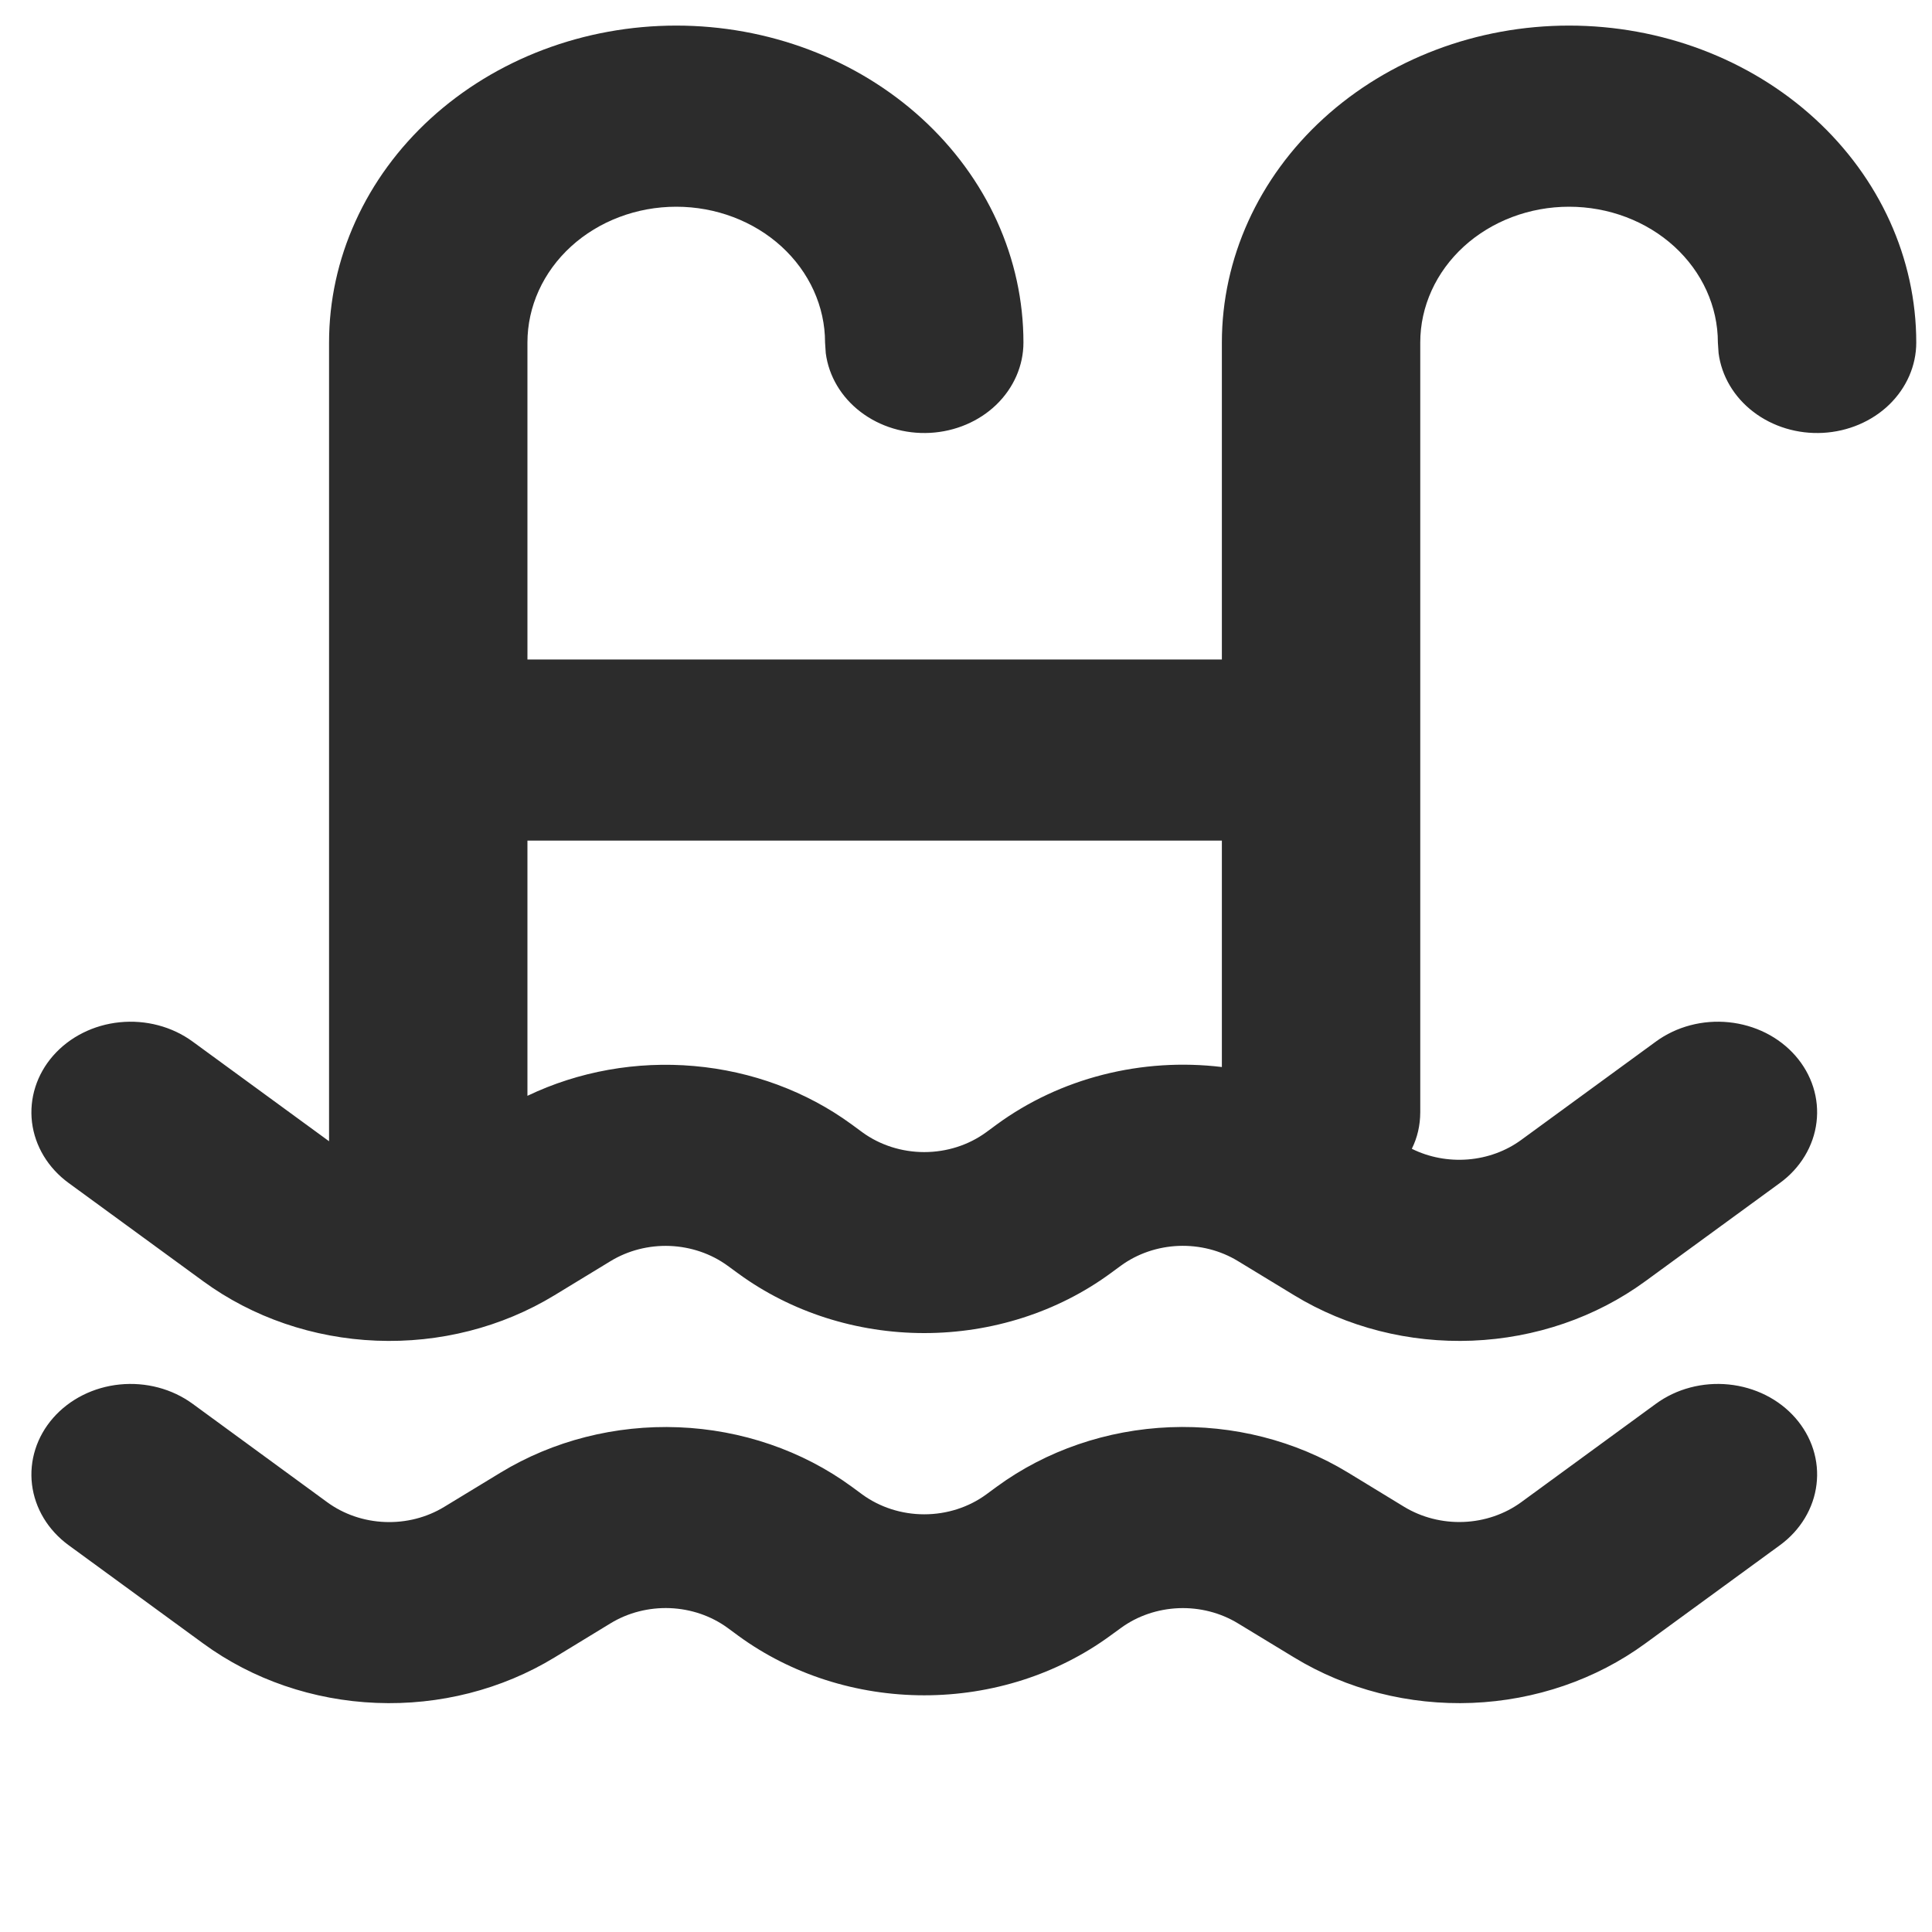 <svg xmlns="http://www.w3.org/2000/svg" width="41" height="41" viewBox="0 0 41 41" fill="none"><path fill-rule="evenodd" clip-rule="evenodd" d="M14.351 4.387C13.514 4.387 12.71 4.691 12.118 5.231C11.526 5.772 11.193 6.505 11.193 7.269V13.996H25.93V7.269C25.93 5.486 26.706 3.775 28.088 2.513C29.47 1.252 31.344 0.543 33.298 0.543C35.252 0.543 37.127 1.252 38.508 2.513C39.89 3.775 40.666 5.486 40.666 7.269C40.666 7.759 40.46 8.23 40.092 8.587C39.724 8.943 39.22 9.157 38.685 9.186C38.149 9.215 37.621 9.055 37.21 8.741C36.799 8.427 36.534 7.981 36.471 7.494L36.456 7.269C36.456 6.505 36.123 5.772 35.531 5.231C34.939 4.691 34.136 4.387 33.298 4.387C32.461 4.387 31.657 4.691 31.065 5.231C30.473 5.772 30.14 6.505 30.14 7.269V23.604C30.139 23.883 30.079 24.141 29.961 24.379C30.325 24.56 30.739 24.638 31.152 24.605C31.565 24.572 31.958 24.428 32.281 24.192L35.14 22.104C35.356 21.946 35.604 21.828 35.87 21.758C36.135 21.688 36.413 21.666 36.688 21.694C36.963 21.722 37.229 21.799 37.471 21.92C37.714 22.042 37.927 22.206 38.1 22.403C38.273 22.6 38.402 22.827 38.479 23.069C38.556 23.312 38.58 23.566 38.549 23.816C38.519 24.067 38.434 24.31 38.301 24.531C38.167 24.753 37.988 24.948 37.772 25.105L34.913 27.192C33.866 27.957 32.581 28.397 31.242 28.451C29.903 28.504 28.58 28.167 27.465 27.488L26.271 26.762C25.899 26.535 25.458 26.423 25.011 26.44C24.565 26.458 24.136 26.605 23.787 26.86L23.559 27.027C22.44 27.845 21.048 28.29 19.614 28.29C18.18 28.29 16.789 27.845 15.669 27.027L15.44 26.86C15.09 26.605 14.661 26.459 14.215 26.441C13.768 26.424 13.327 26.537 12.955 26.764L11.766 27.488C10.65 28.167 9.327 28.505 7.988 28.451C6.648 28.398 5.362 27.957 4.315 27.192L1.457 25.105C1.021 24.787 0.741 24.323 0.679 23.816C0.618 23.31 0.779 22.801 1.128 22.403C1.477 22.005 1.985 21.75 2.54 21.694C3.095 21.638 3.652 21.785 4.088 22.104L6.983 24.219V7.269C6.983 6.386 7.173 5.512 7.544 4.696C7.914 3.879 8.457 3.138 9.141 2.513C9.825 1.889 10.637 1.393 11.531 1.055C12.425 0.717 13.383 0.543 14.351 0.543C15.319 0.543 16.277 0.717 17.171 1.055C18.065 1.393 18.877 1.889 19.561 2.513C20.245 3.138 20.788 3.879 21.159 4.696C21.529 5.512 21.719 6.386 21.719 7.269C21.719 7.759 21.513 8.23 21.145 8.587C20.777 8.943 20.273 9.157 19.738 9.186C19.202 9.215 18.674 9.055 18.263 8.741C17.852 8.427 17.587 7.981 17.524 7.494L17.509 7.269C17.509 6.505 17.176 5.772 16.584 5.231C15.992 4.691 15.189 4.387 14.351 4.387ZM25.93 22.645V17.839H11.193V23.255C12.28 22.735 13.509 22.515 14.731 22.623C15.952 22.73 17.113 23.16 18.071 23.86L18.298 24.027C18.672 24.3 19.136 24.449 19.614 24.449C20.093 24.449 20.557 24.3 20.93 24.027L21.157 23.86C21.822 23.374 22.587 23.016 23.407 22.807C24.228 22.598 25.086 22.542 25.93 22.644V22.645ZM32.281 31.88C31.932 32.134 31.503 32.281 31.056 32.298C30.61 32.315 30.169 32.202 29.797 31.976L28.608 31.251C27.492 30.572 26.169 30.235 24.83 30.288C23.49 30.341 22.204 30.782 21.157 31.547L20.93 31.714C20.557 31.987 20.093 32.136 19.614 32.136C19.136 32.136 18.672 31.987 18.298 31.714L18.071 31.547C17.025 30.783 15.739 30.342 14.4 30.289C13.061 30.236 11.738 30.573 10.623 31.251L9.429 31.977C9.057 32.204 8.616 32.317 8.169 32.299C7.723 32.282 7.294 32.135 6.945 31.88L4.088 29.791C3.652 29.472 3.095 29.325 2.54 29.381C1.985 29.437 1.477 29.692 1.128 30.09C0.779 30.488 0.618 30.997 0.679 31.503C0.741 32.01 1.021 32.474 1.457 32.792L4.315 34.879C5.362 35.644 6.648 36.085 7.988 36.138C9.327 36.192 10.65 35.854 11.766 35.175L12.957 34.449C13.329 34.222 13.771 34.11 14.217 34.127C14.664 34.145 15.093 34.292 15.442 34.547L15.669 34.714C16.789 35.532 18.18 35.977 19.614 35.977C21.048 35.977 22.44 35.532 23.559 34.714L23.789 34.547C24.138 34.292 24.567 34.146 25.014 34.128C25.46 34.111 25.901 34.224 26.273 34.451L27.465 35.175C28.58 35.854 29.903 36.191 31.242 36.138C32.581 36.084 33.866 35.644 34.913 34.879L37.772 32.792C37.988 32.635 38.167 32.44 38.301 32.218C38.434 31.997 38.519 31.754 38.549 31.503C38.58 31.253 38.556 30.999 38.479 30.756C38.402 30.514 38.273 30.288 38.1 30.09C37.927 29.893 37.714 29.729 37.471 29.607C37.229 29.486 36.963 29.409 36.688 29.381C36.413 29.353 36.135 29.375 35.87 29.445C35.604 29.515 35.356 29.633 35.14 29.791L32.281 31.88Z" fill="#2C2C2C"></path></svg>